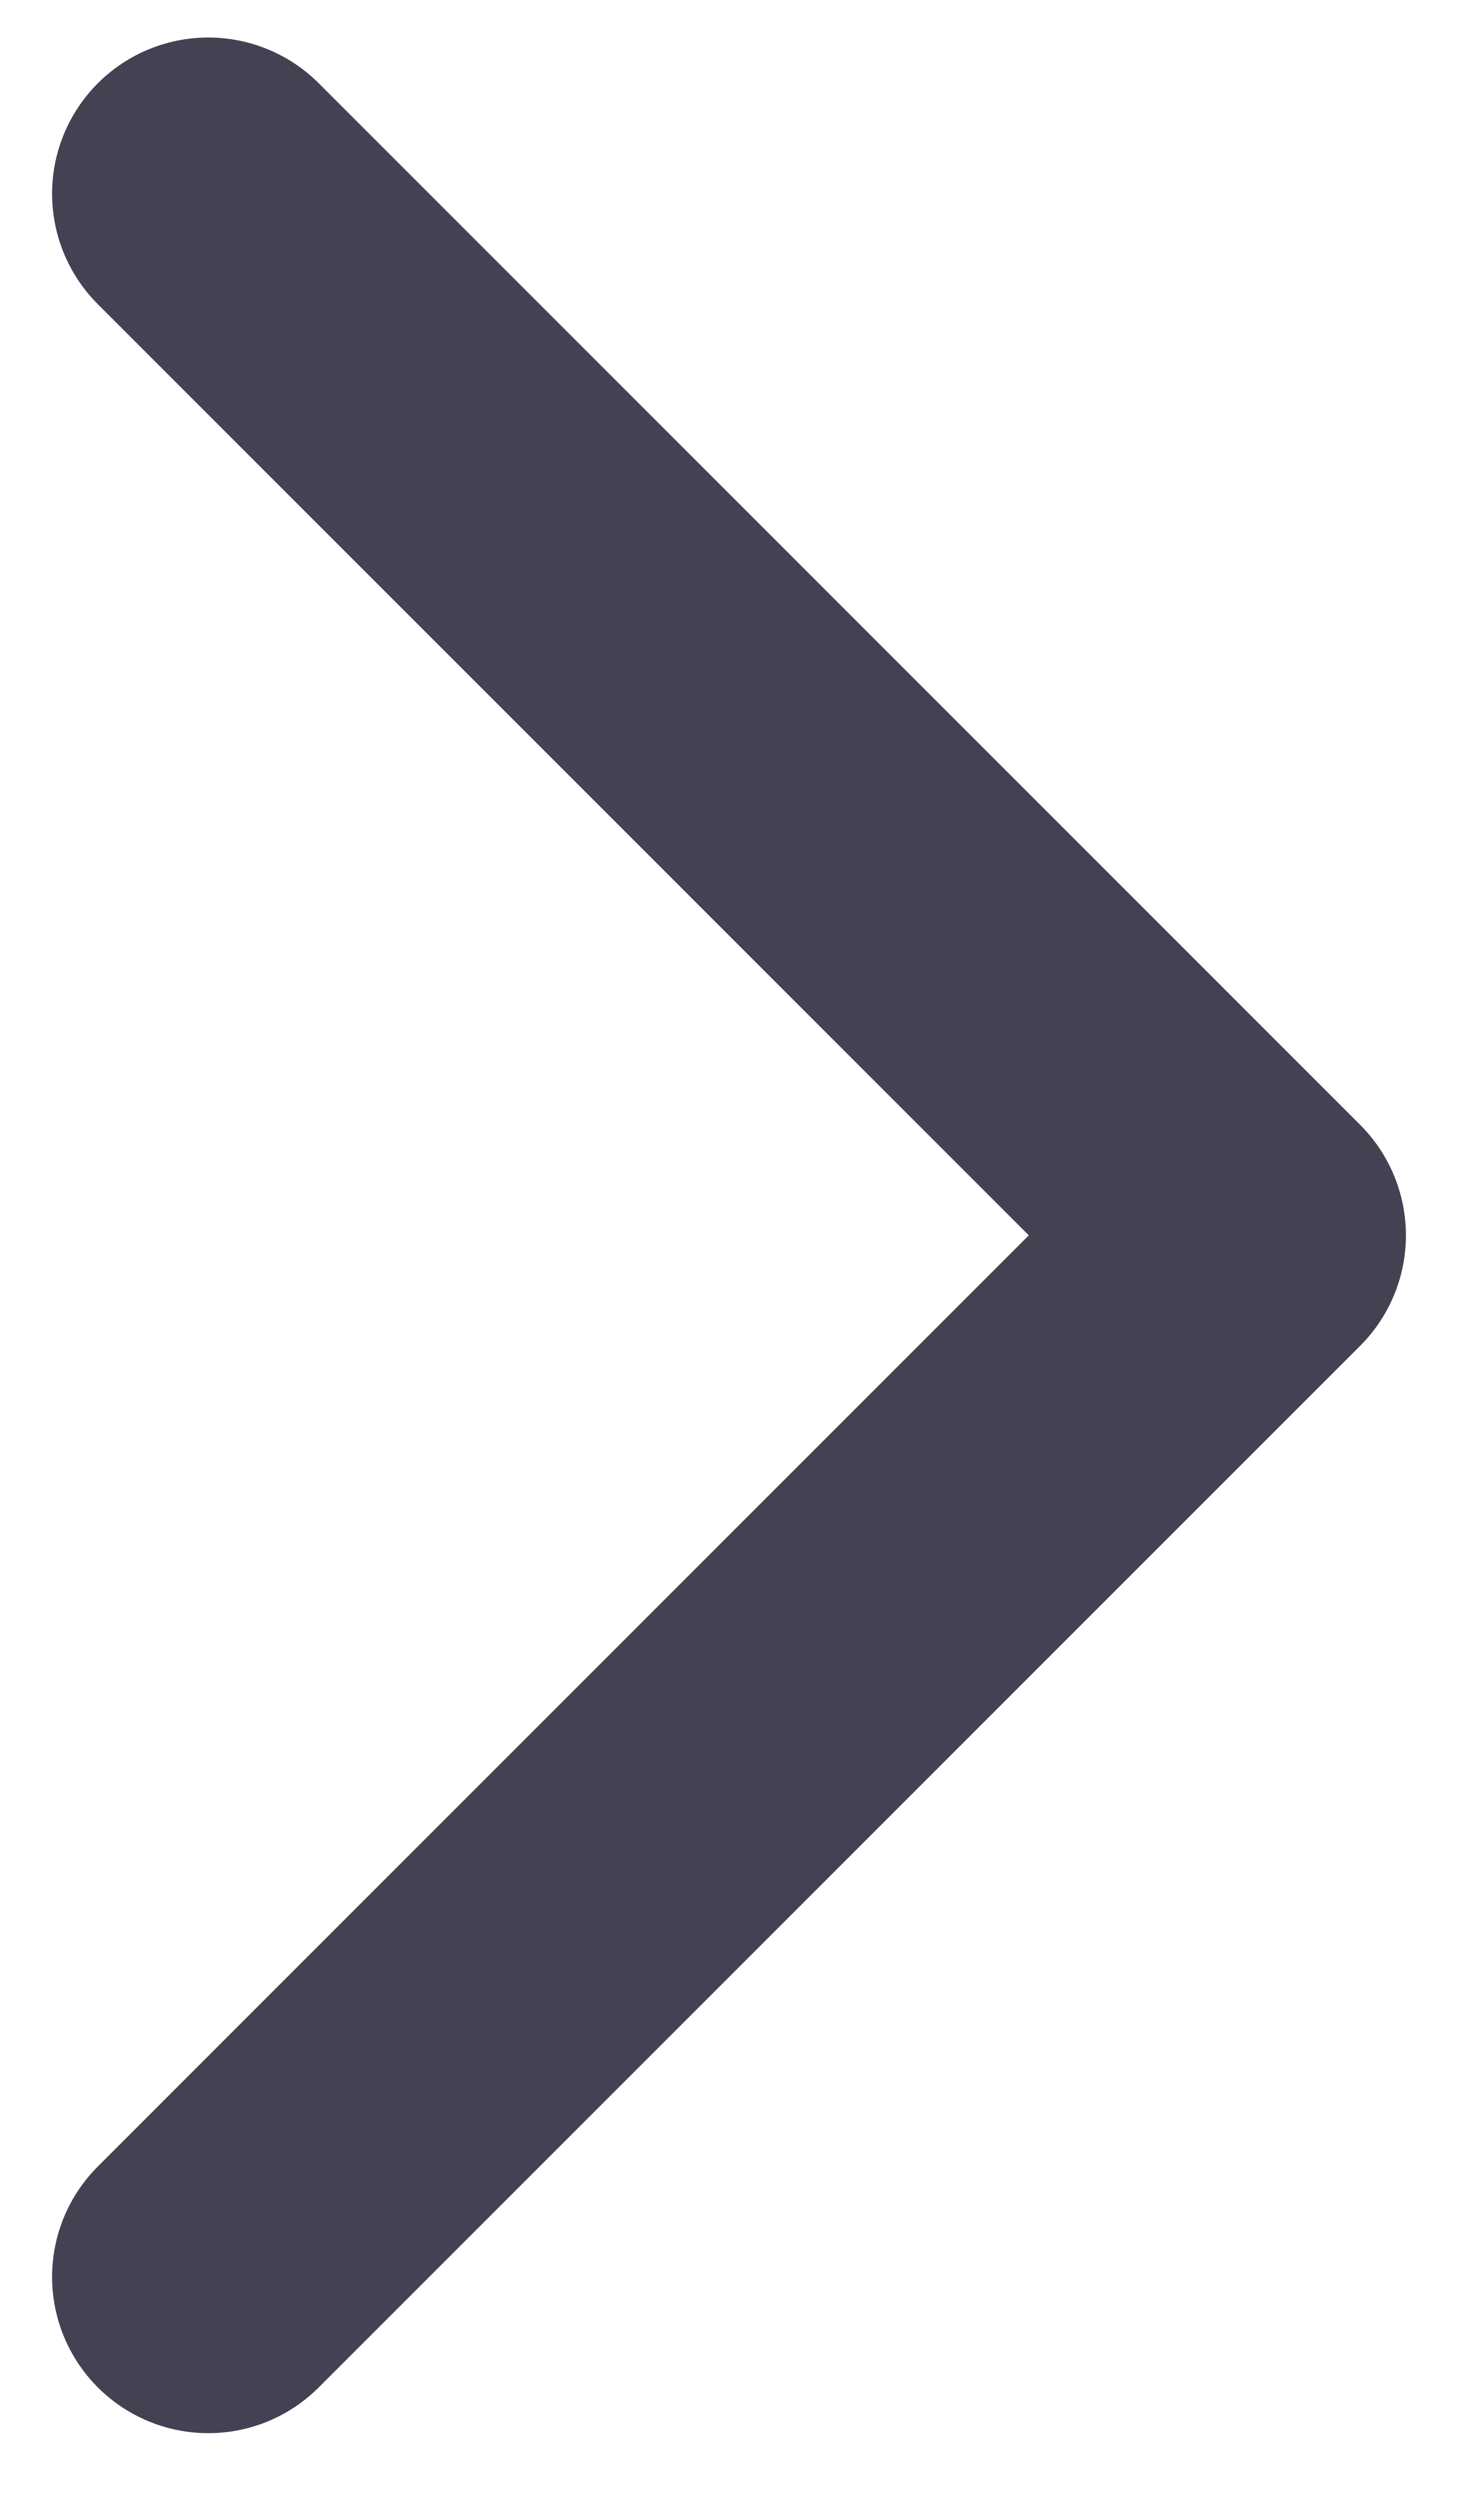 <svg width="7" height="12" viewBox="0 0 7 12" fill="none" xmlns="http://www.w3.org/2000/svg">
<path d="M1 10.93L6 5.93L1 0.93" stroke="#424253" stroke-width="1.5" stroke-linecap="round" stroke-linejoin="round"/>
</svg>
